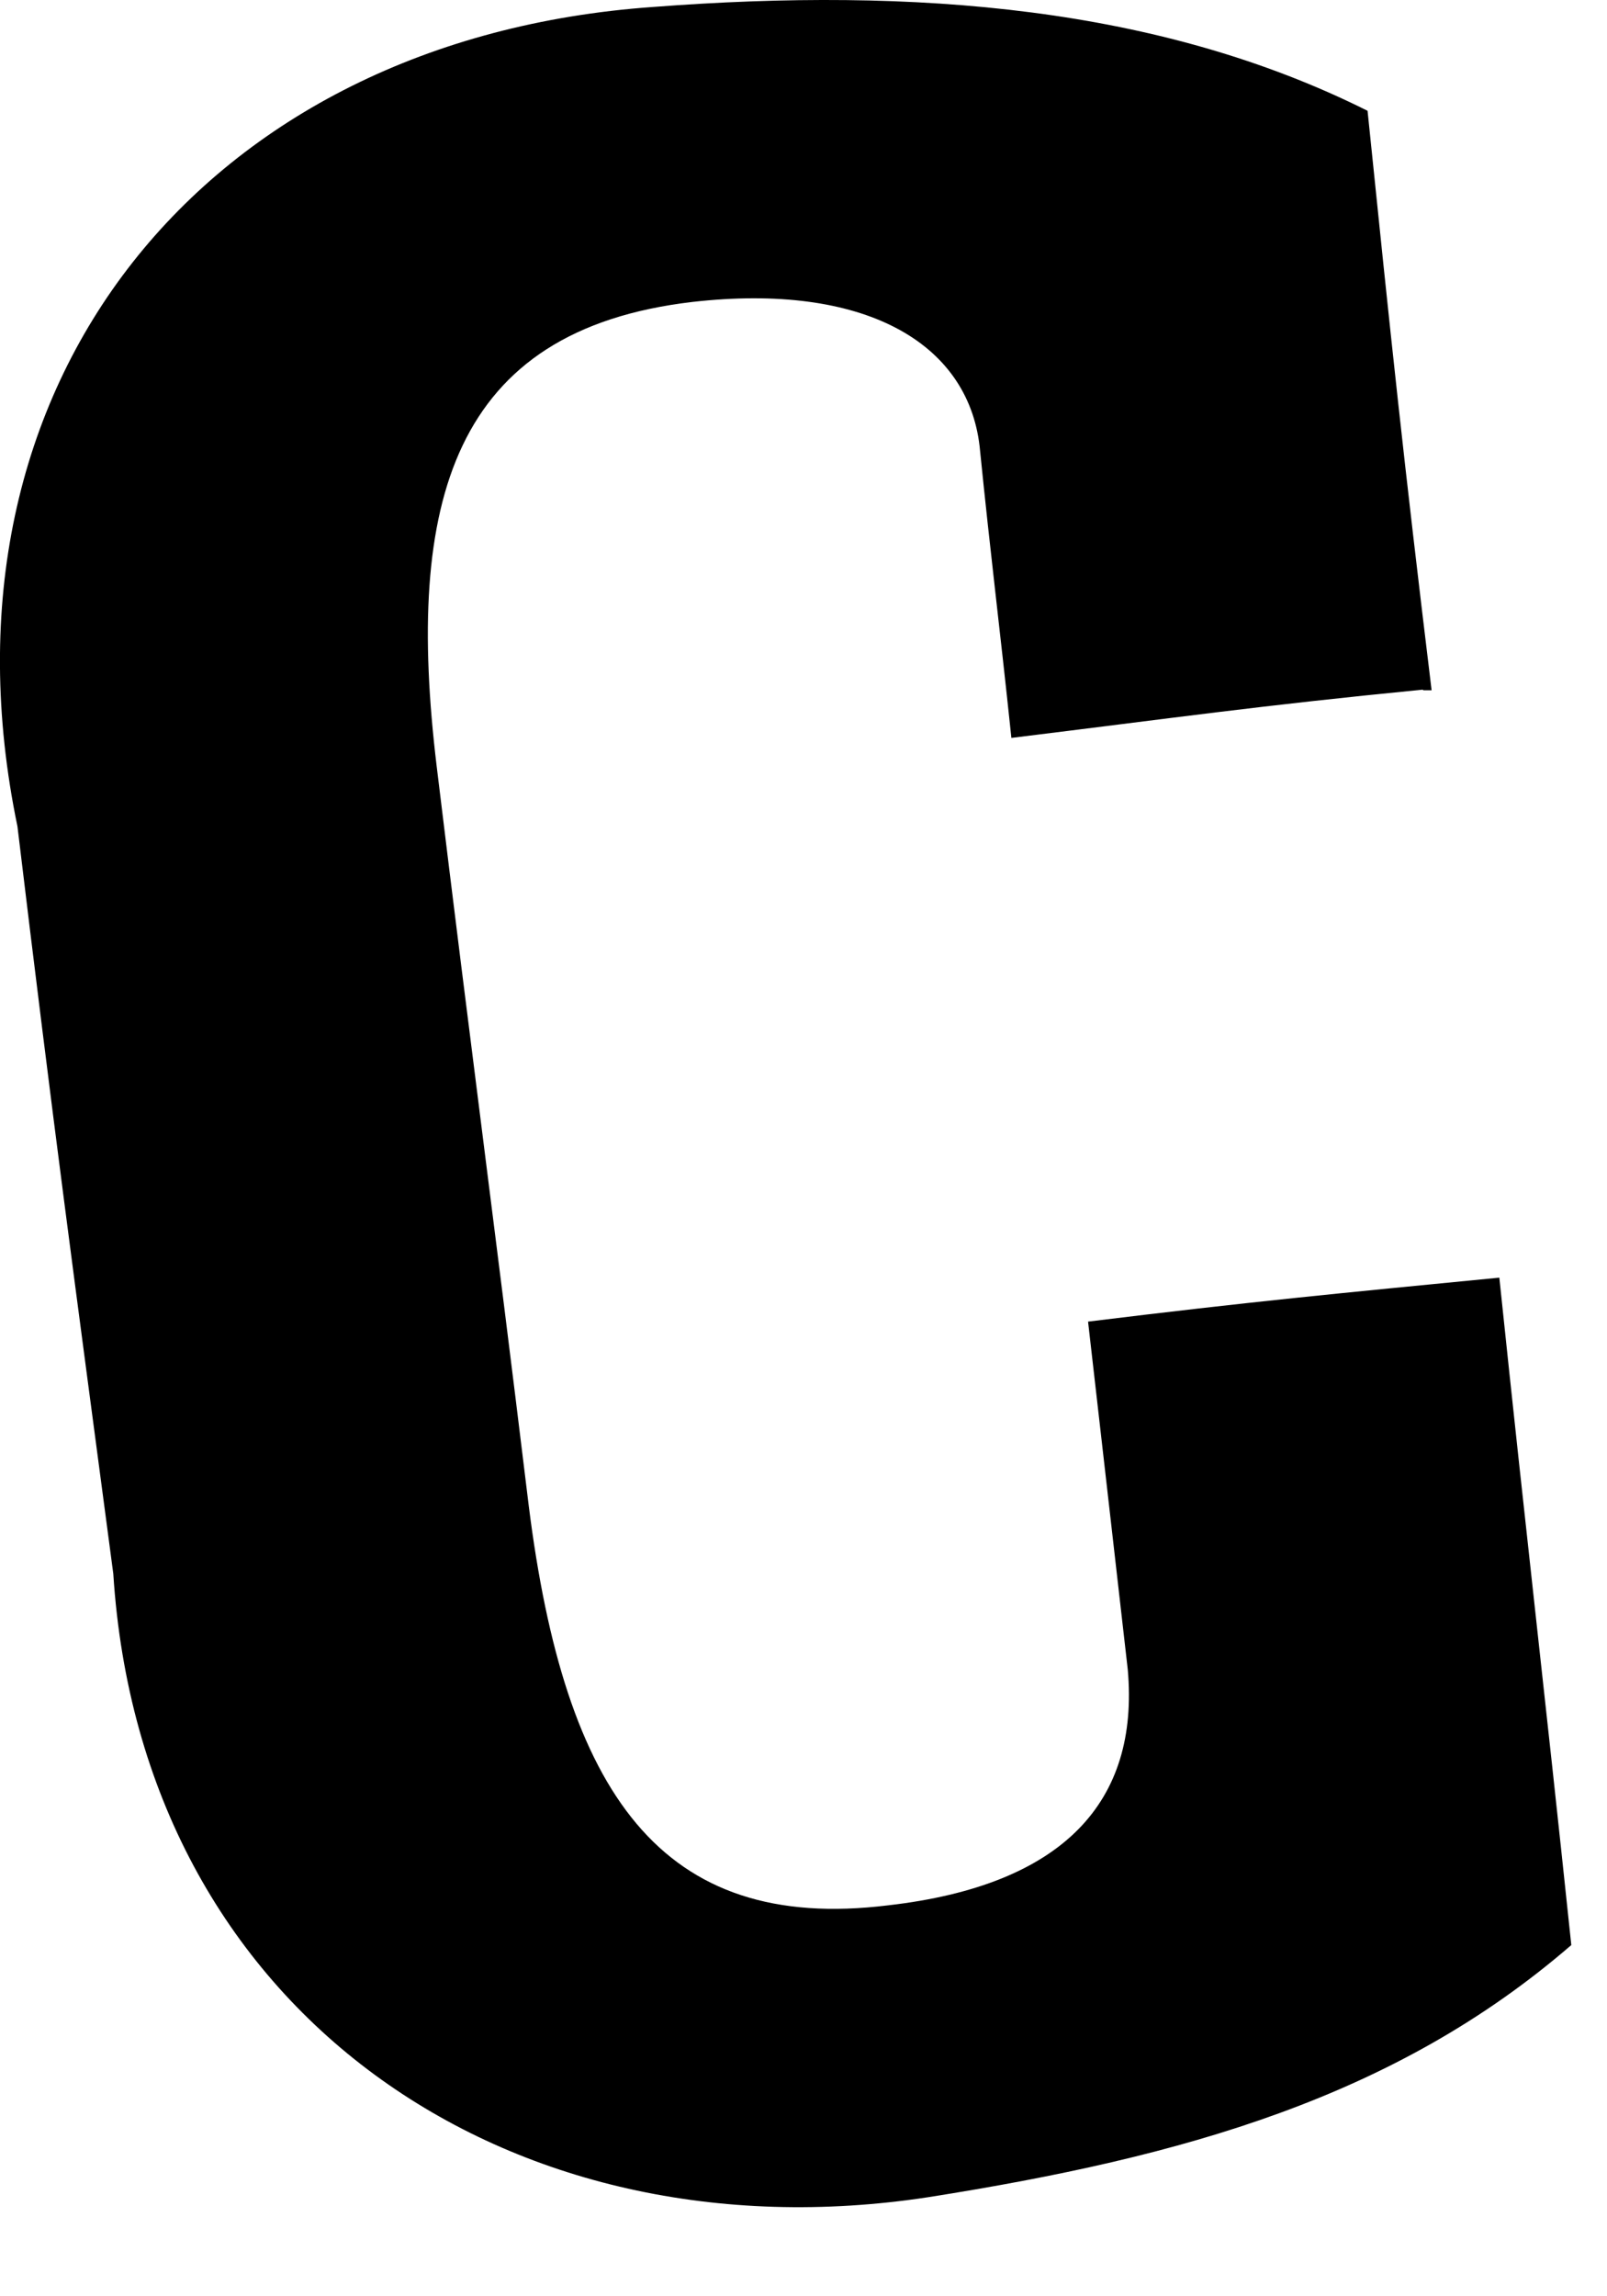 <?xml version="1.0" encoding="utf-8"?>
<svg xmlns="http://www.w3.org/2000/svg" fill="none" height="100%" overflow="visible" preserveAspectRatio="none" style="display: block;" viewBox="0 0 14 20" width="100%">
<path d="M12.393 6.007C10.969 6.146 10.236 6.252 8.811 6.427C8.705 5.417 8.636 4.896 8.534 3.885C8.428 2.981 7.525 2.46 6.031 2.63C3.942 2.875 3.527 4.37 3.804 6.672C4.117 9.251 4.293 10.538 4.606 13.112C4.92 15.617 5.754 16.839 7.737 16.595C9.267 16.42 9.927 15.691 9.825 14.542C9.687 13.324 9.618 12.734 9.479 11.511C10.904 11.336 11.637 11.267 13.062 11.128C13.306 13.463 13.444 14.611 13.689 16.941C12.158 18.265 10.314 18.786 8.087 19.137C4.436 19.695 1.231 17.536 0.987 13.707C0.641 11.096 0.466 9.809 0.152 7.198C-0.65 3.332 1.789 0.338 5.685 0.061C7.981 -0.115 10.106 0.061 11.914 0.965C12.121 2.986 12.227 3.996 12.472 6.012H12.402L12.393 6.007Z" fill="#FFE400" id="Vector" style="fill:#FFE400;fill:color(display-p3 1 0.894 0);fill-opacity:1;"/>
</svg>